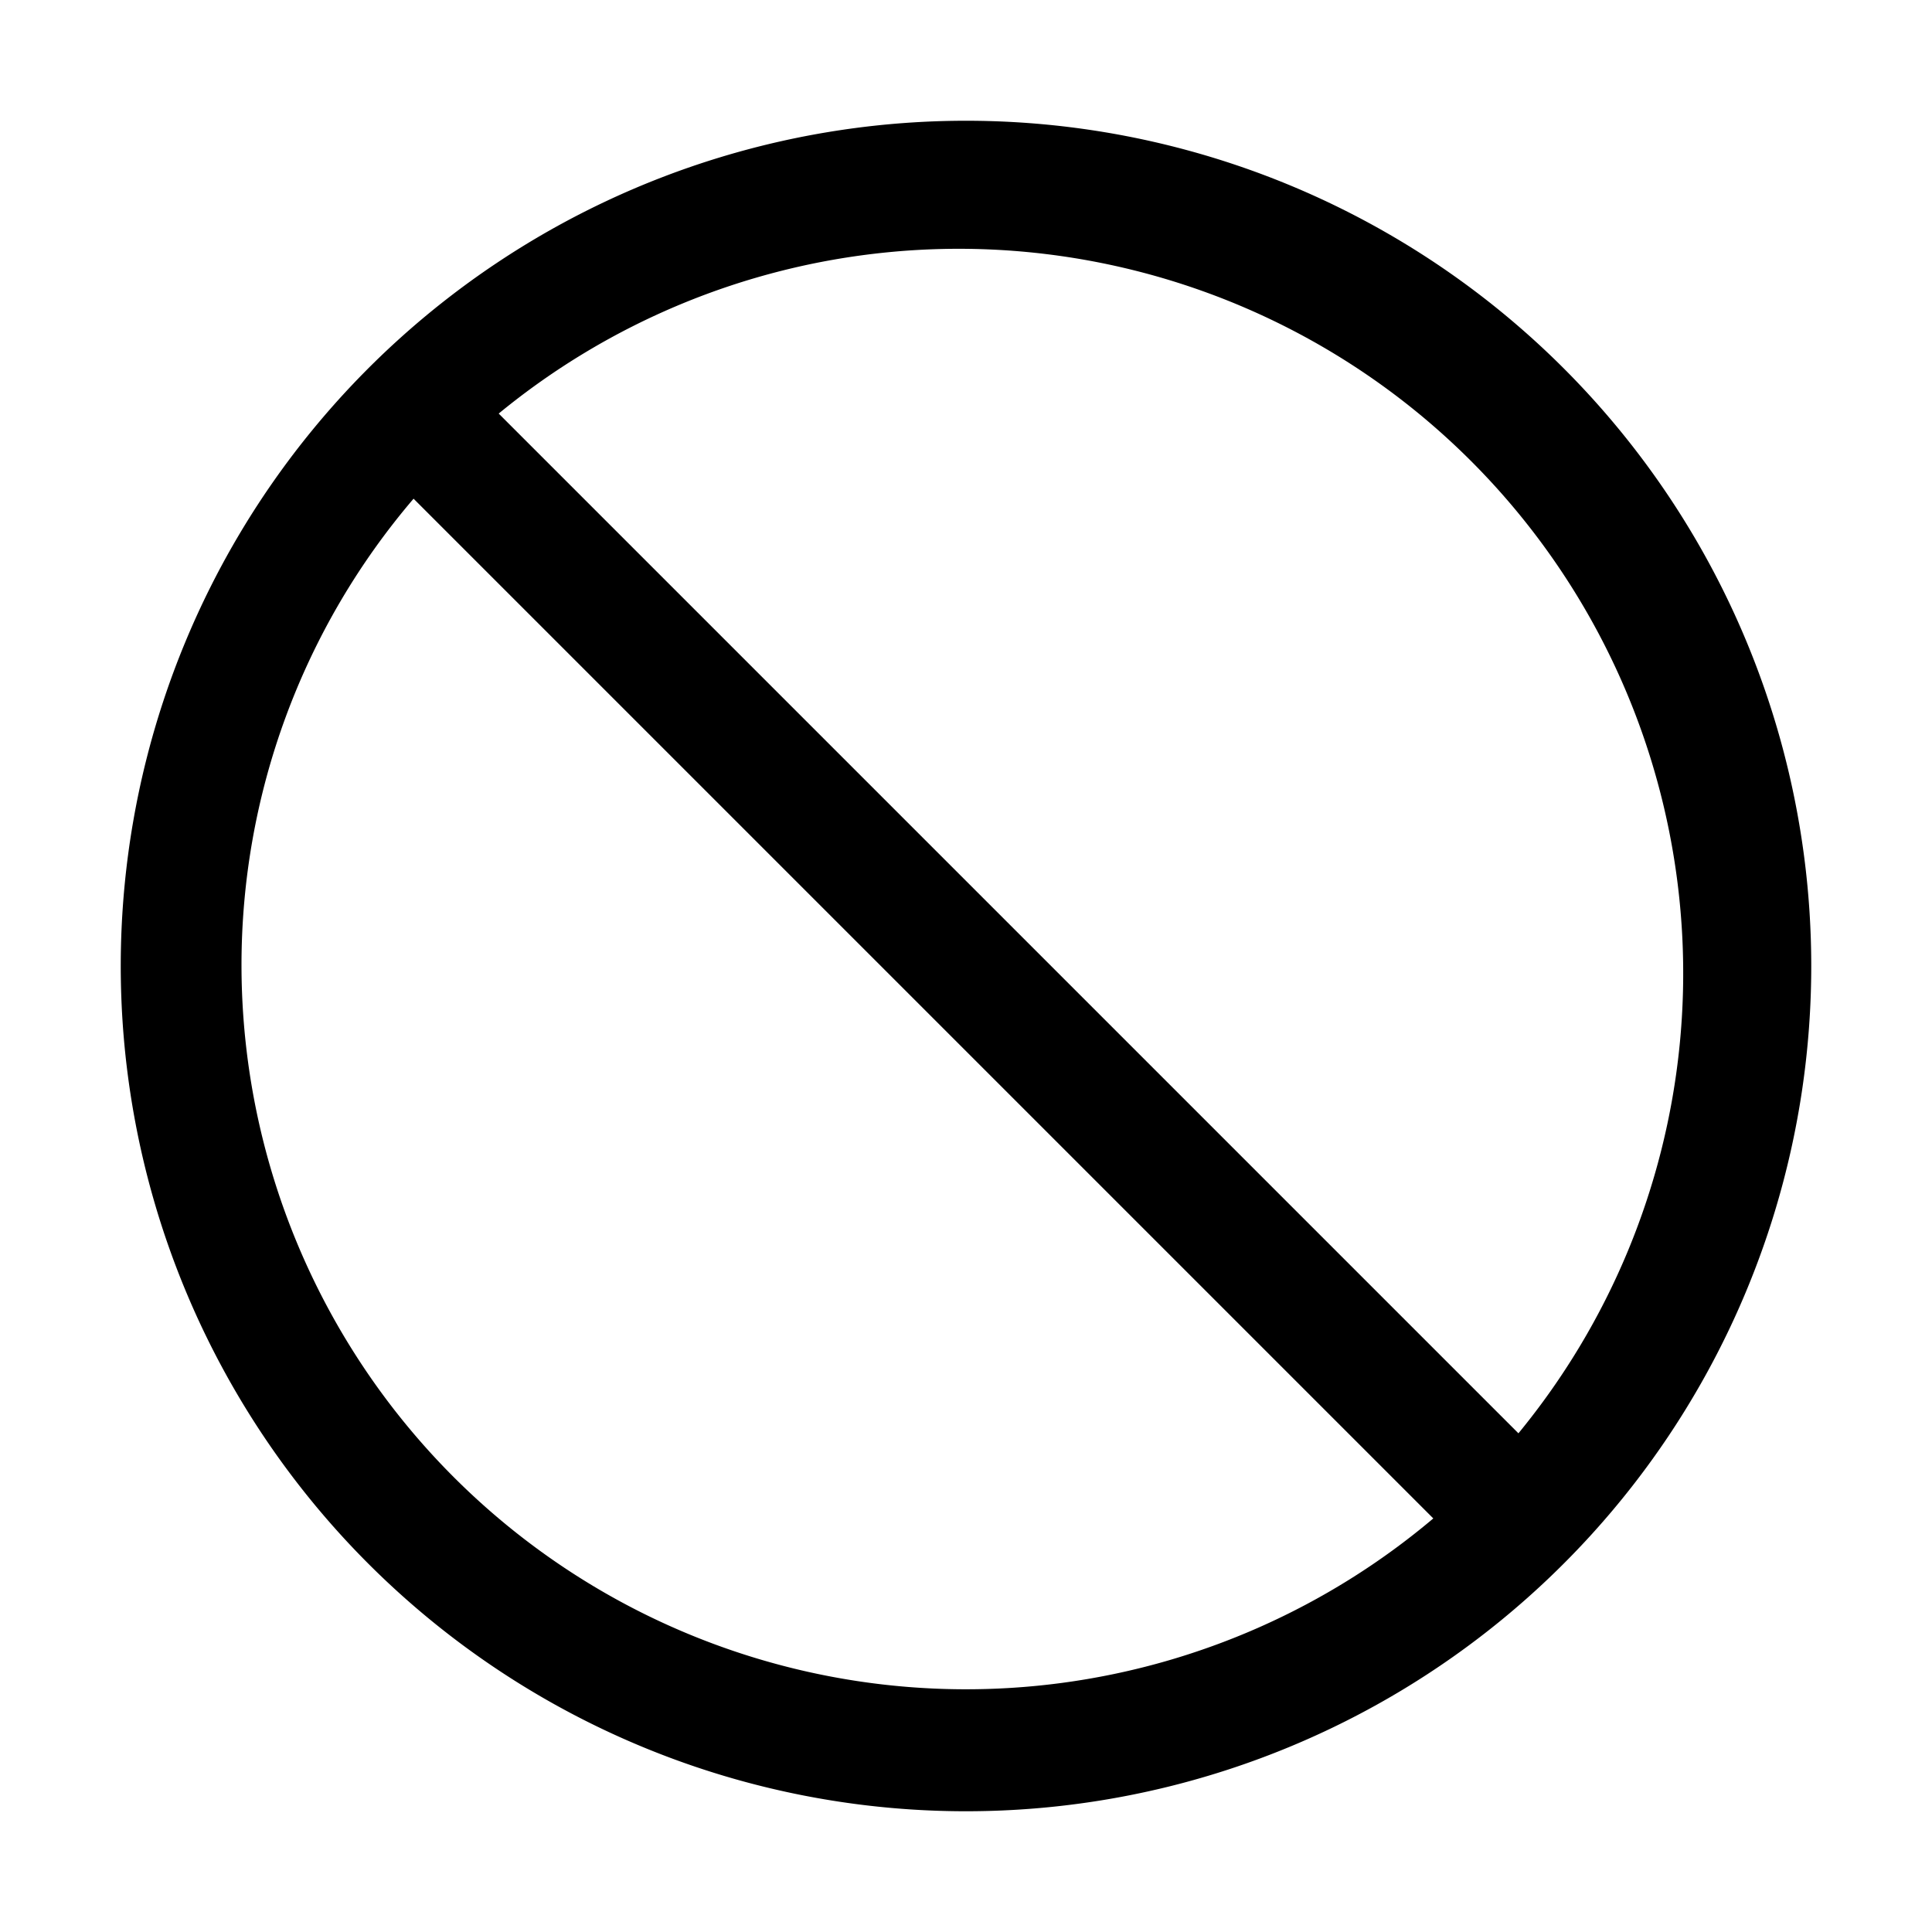 <?xml version="1.0" ?><svg viewBox="0 0 32 32" xmlns="http://www.w3.org/2000/svg"><title/><g data-name="Layer 51" id="Layer_51"><path d="M16,2A14,14,0,1,0,30,16,14,14,0,0,0,16,2ZM4,16A11.89,11.89,0,0,1,6.85,8.26L23.74,25.15A12,12,0,0,1,4,16Zm21.15,7.74L8.26,6.85A12,12,0,0,1,25.15,23.74Z"/></g></svg>
